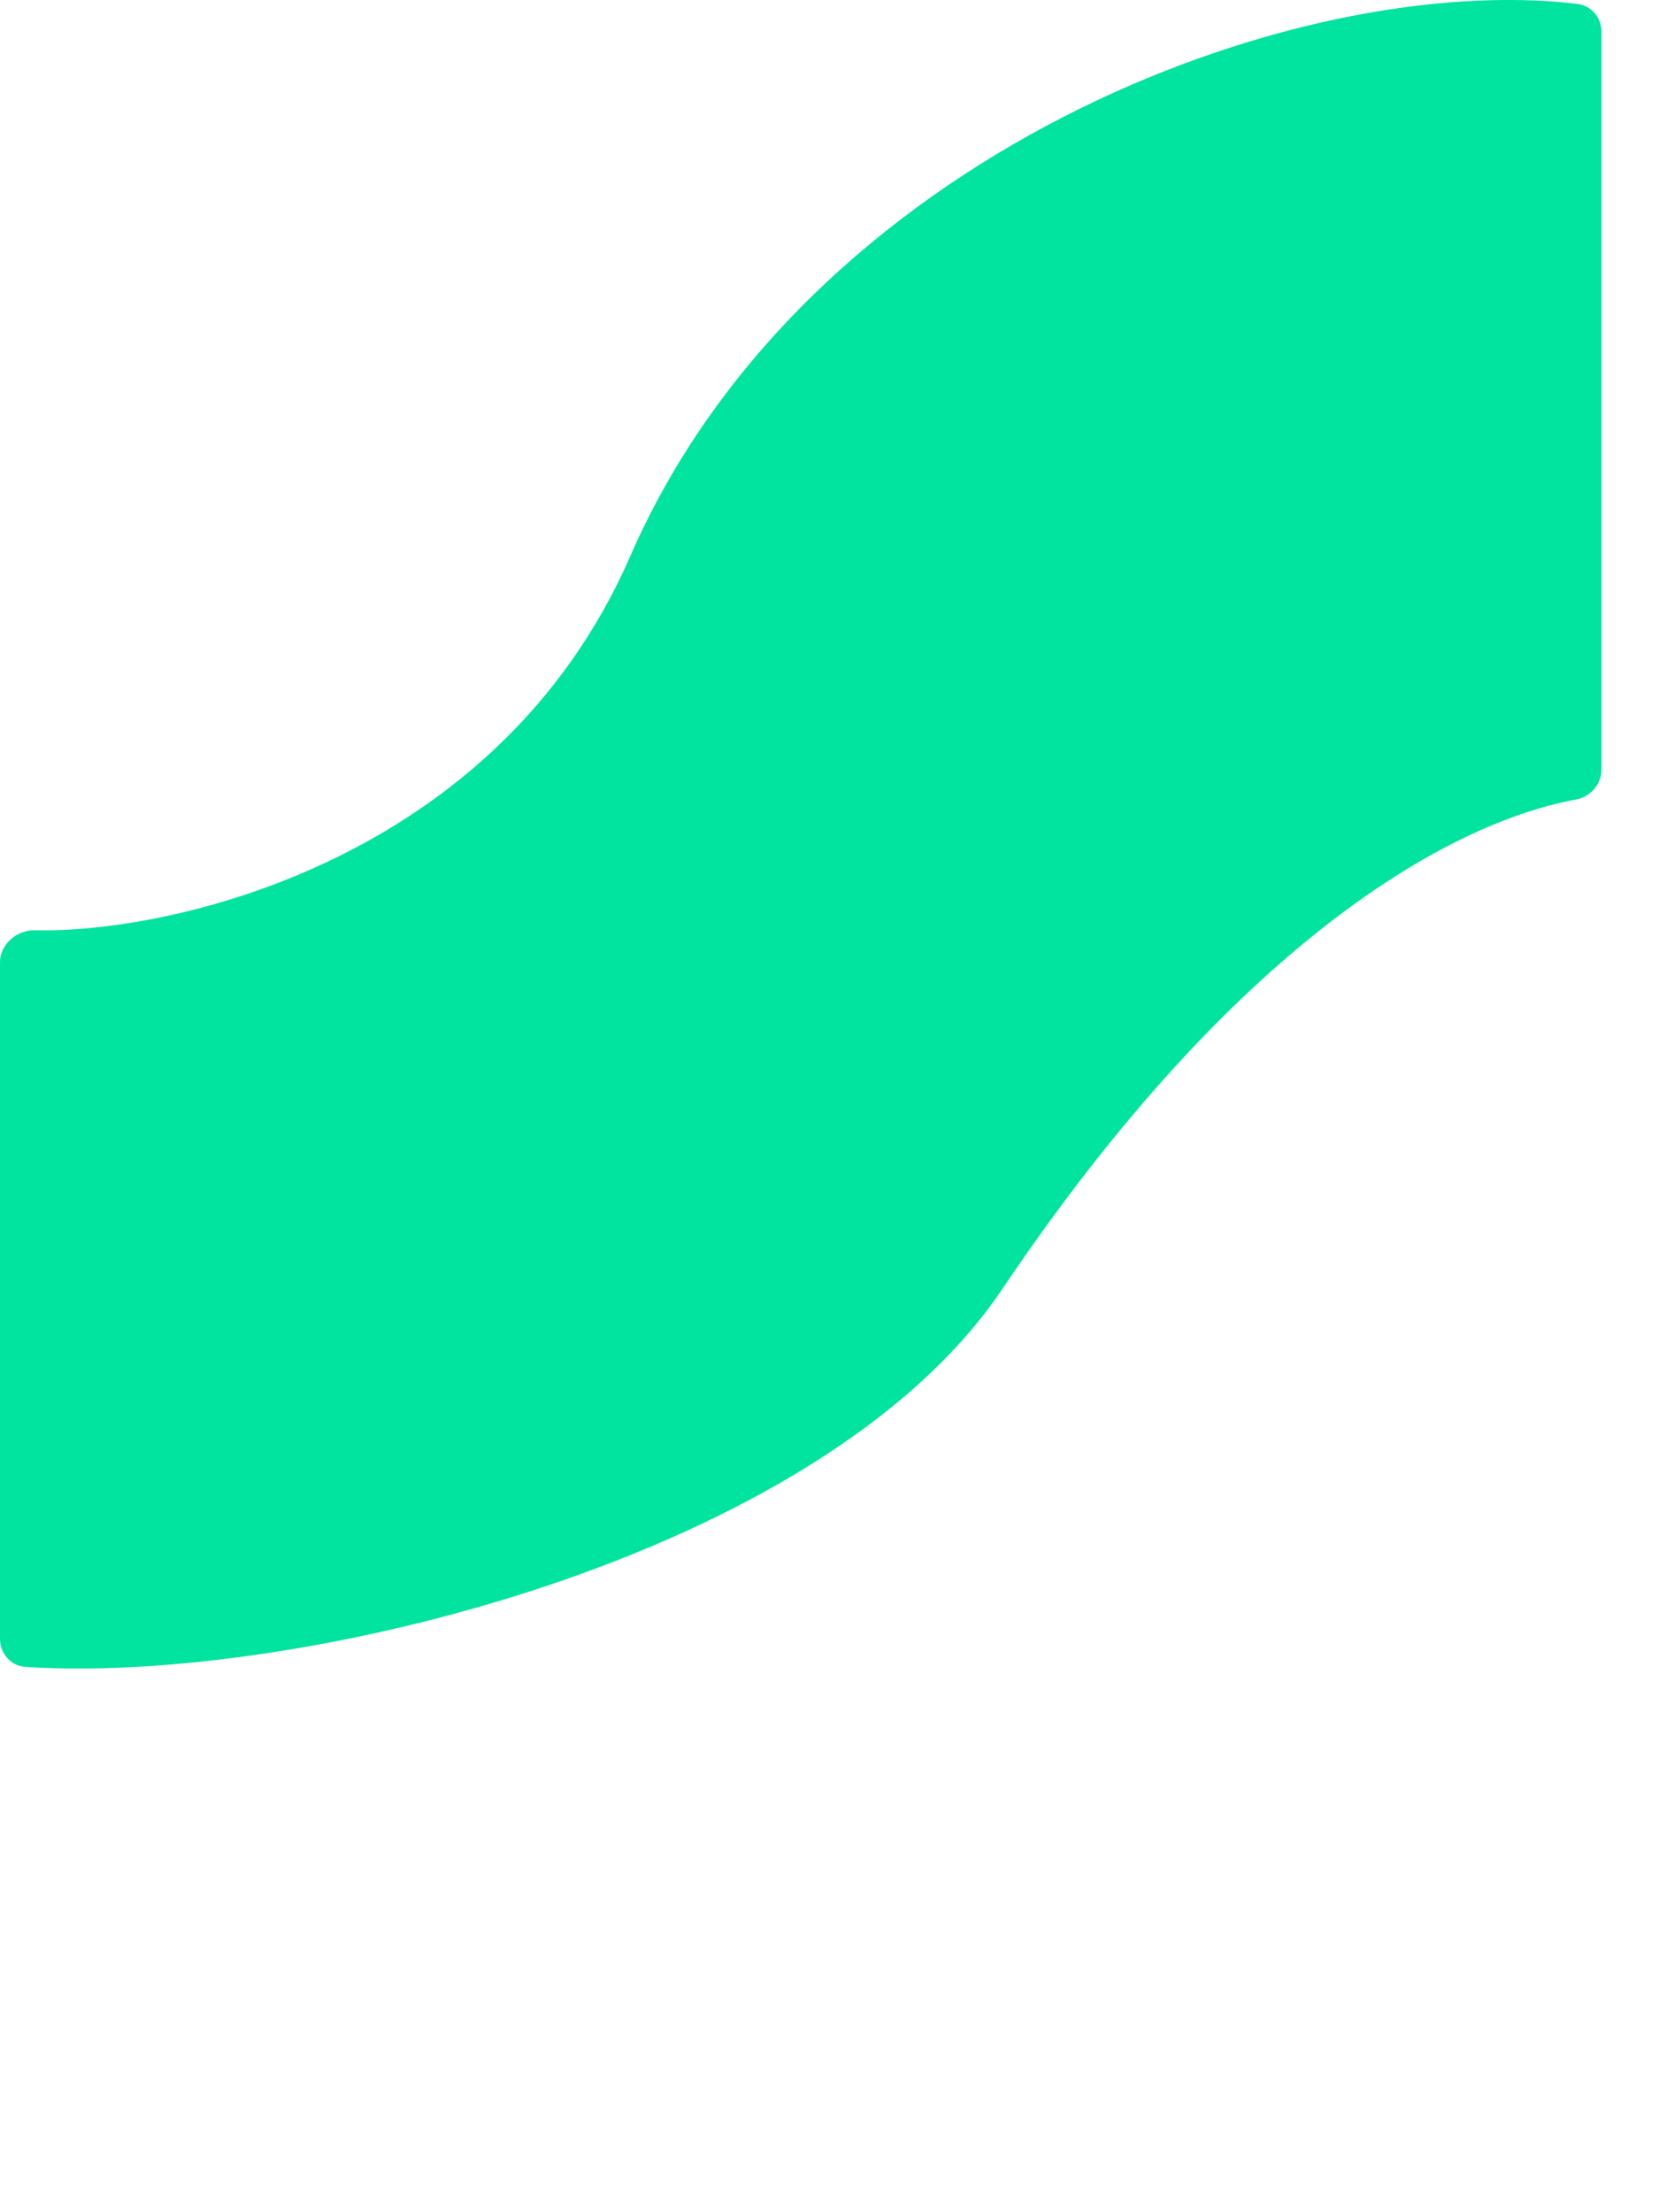 <?xml version="1.0" encoding="utf-8"?>
<svg xmlns="http://www.w3.org/2000/svg" fill="none" height="100%" overflow="visible" preserveAspectRatio="none" style="display: block;" viewBox="0 0 3 4" width="100%">
<path d="M1.14 1.005C0.898 1.56 0.304 1.688 0.064 1.682C0.031 1.681 0 1.707 0 1.74V2.963C0 2.99 0.02 3.013 0.047 3.014C0.53 3.046 1.484 2.82 1.813 2.33C2.233 1.706 2.618 1.489 2.848 1.446C2.875 1.442 2.896 1.419 2.896 1.391V0.058C2.896 0.032 2.878 0.01 2.852 0.007C2.34 -0.054 1.456 0.281 1.14 1.005Z" fill="#00E4A0" id="Vector 14"/>
</svg>